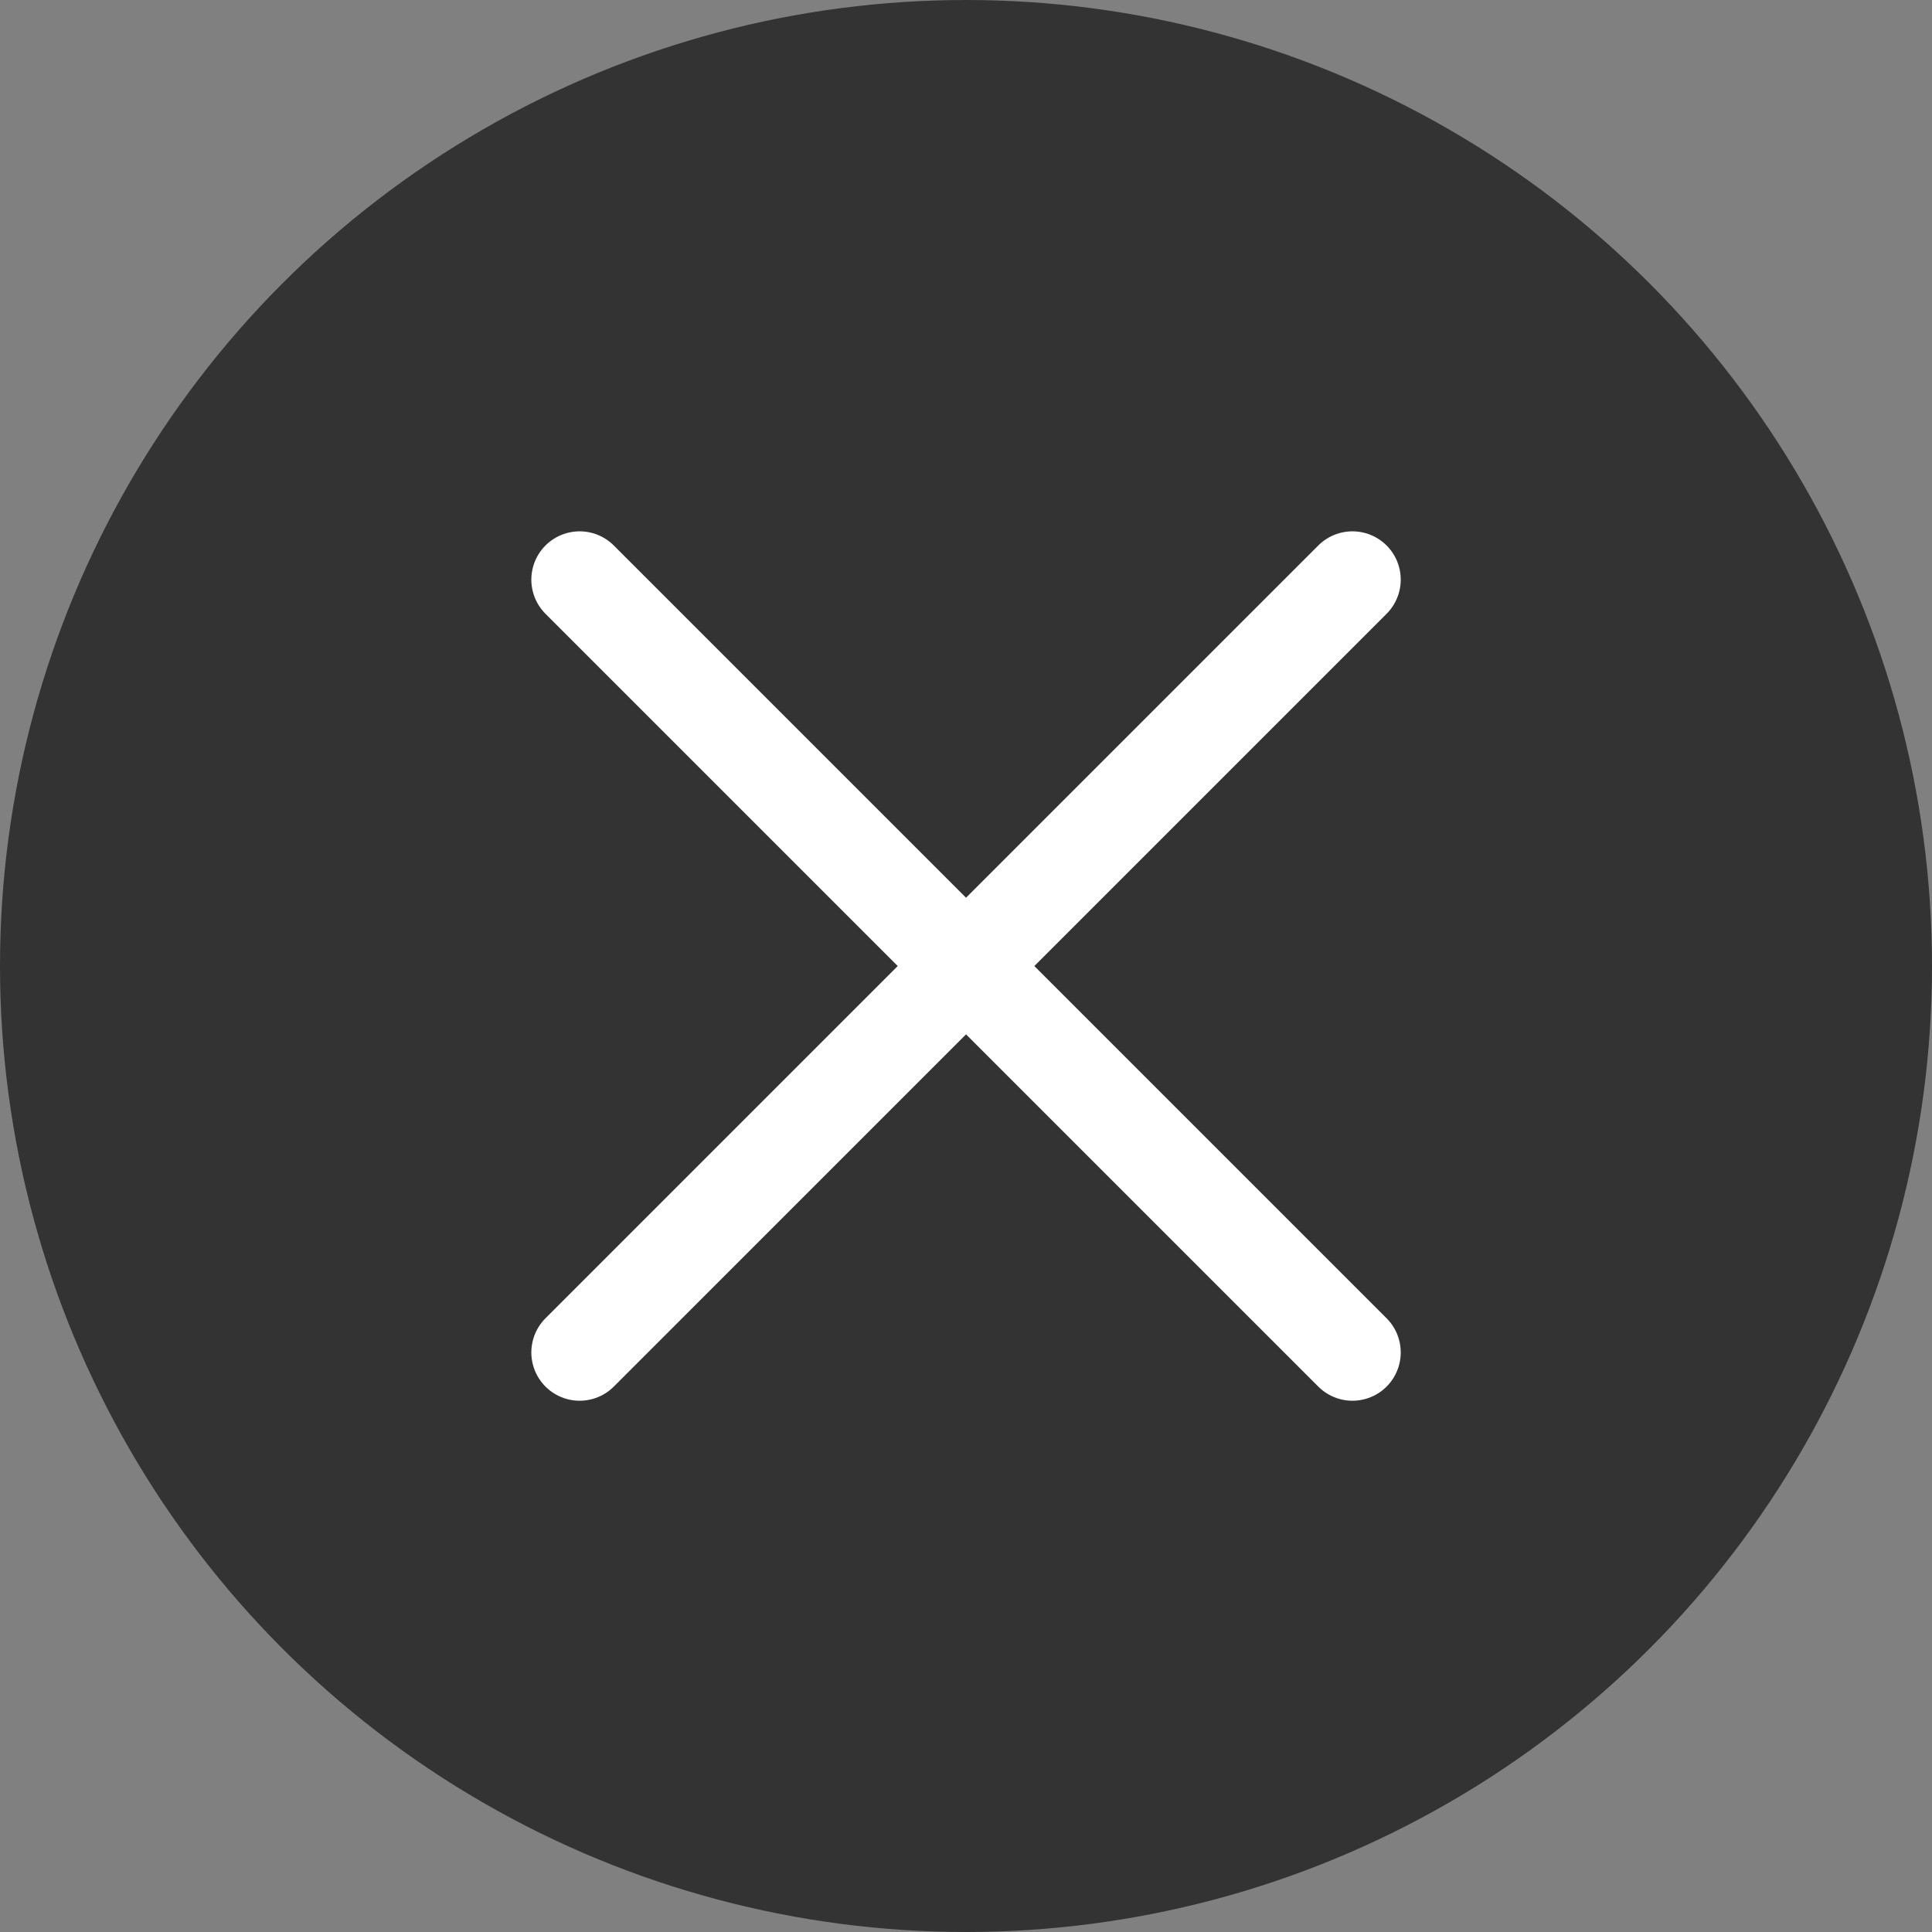 <svg xmlns="http://www.w3.org/2000/svg" width="60" height="60" viewBox="0 0 60 60">
  <rect x="0" y="0" width="60" height="60" fill="#808080" stroke="none"/>
  <g id="btn" transform="translate(-675 -411)">
    <circle id="楕円形_7" data-name="楕円形 7" cx="30" cy="30" r="30" transform="translate(675 411)" fill="#333"/>
    <g id="グループ_211" data-name="グループ 211" transform="translate(47 -32.254)">
      <path id="パス_182" data-name="パス 182" d="M5488.9,5711.255l24,24" transform="translate(-4842.899 -5250)" fill="none" stroke="#fff" stroke-linecap="round" stroke-width="3"/>
      <path id="パス_183" data-name="パス 183" d="M5512.9,5711.255l-24,24" transform="translate(-4842.899 -5250)" fill="none" stroke="#fff" stroke-linecap="round" stroke-width="3"/>
    </g>
  </g>
</svg>
